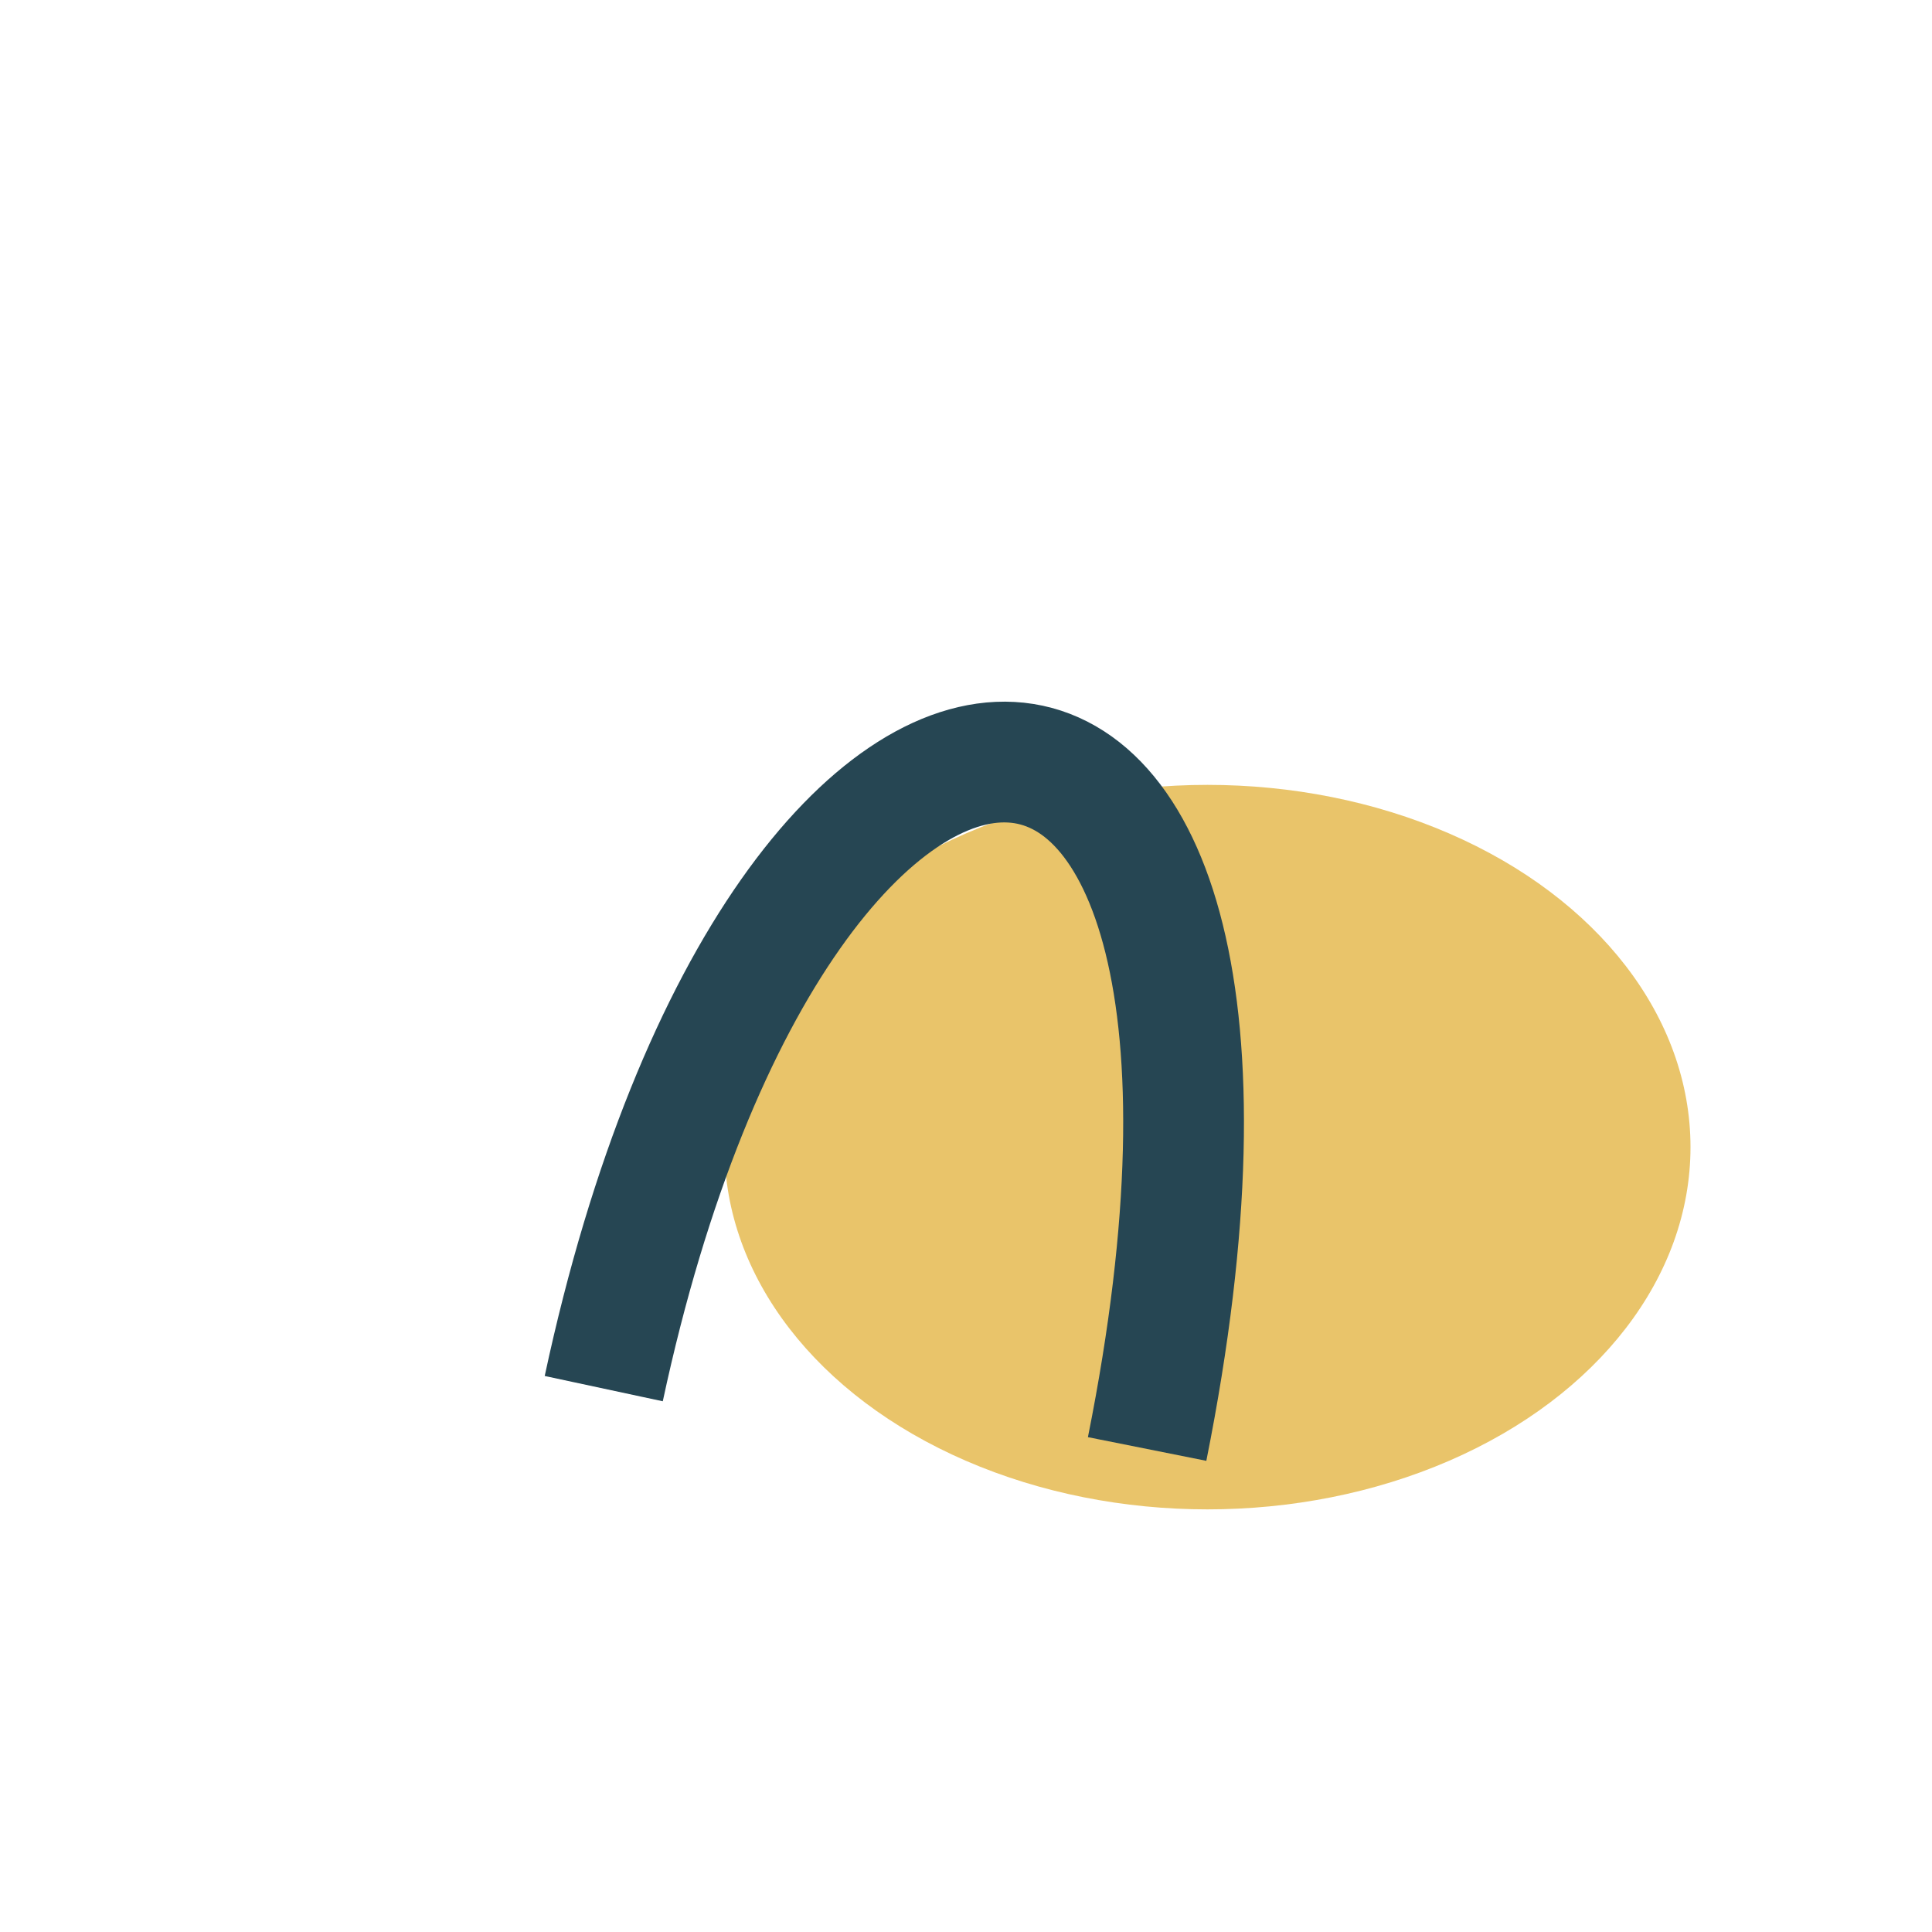 <?xml version="1.0" encoding="UTF-8"?>
<svg xmlns="http://www.w3.org/2000/svg" width="32" height="32" viewBox="0 0 32 32"><ellipse cx="20" cy="19" rx="8" ry="6" fill="#E9C46A"/><path d="M10 23c3-14 12-14 9 1" stroke="#264653" stroke-width="2" fill="none"/></svg>